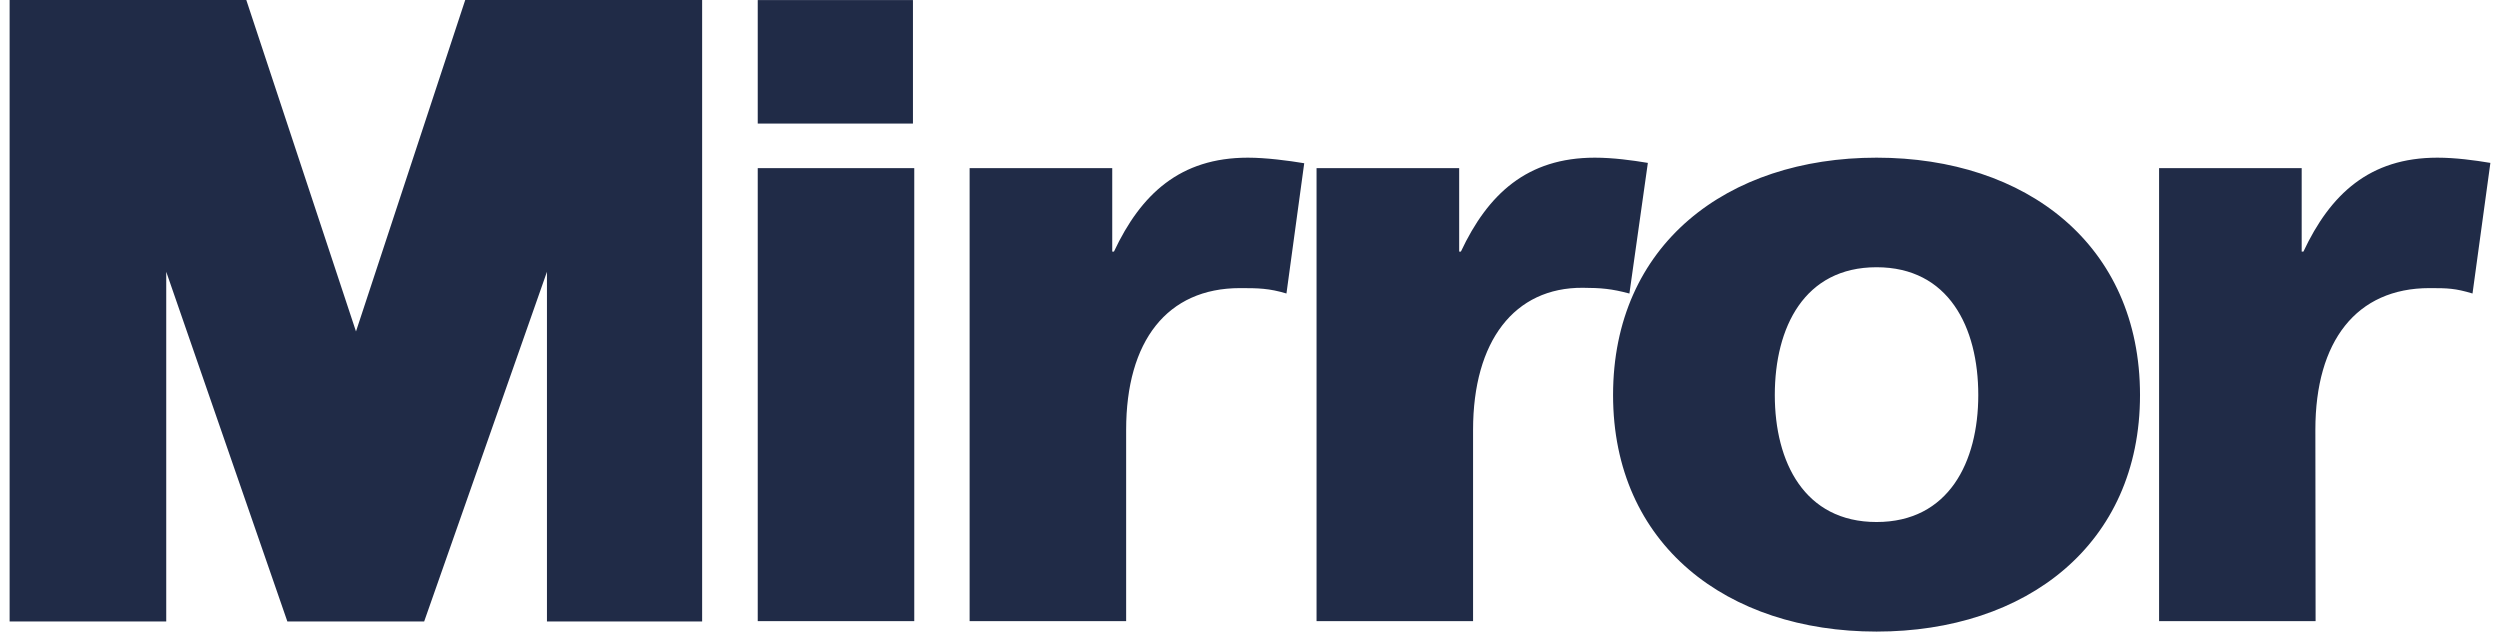 <svg width="190" height="48" viewBox="0 0 190 48" fill="none" xmlns="http://www.w3.org/2000/svg">
<path d="M0.731 47.231H12.634V20.657L21.839 47.231H32.237L41.568 20.657V47.231H53.362V8.39233e-05H35.357L27.055 25.19L18.719 8.39233e-05H0.731V47.231Z" fill="#202B47"/>
<path d="M57.588 9.391H69.384V0.005H57.588V9.391Z" fill="#202B47"/>
<path d="M57.588 47.207H69.484V12.776H57.588V47.207ZM99.121 12.406C97.931 12.208 96.226 11.983 94.838 11.983C89.685 11.983 86.71 14.759 84.661 19.12H84.53V12.776H73.691V47.207H85.587V32.668C85.587 25.927 88.692 21.896 94.243 21.896C95.632 21.896 96.448 21.909 97.77 22.306L99.121 12.406ZM125.237 12.38C124.047 12.181 122.593 11.983 121.205 11.983C116.05 11.983 113.078 14.759 111.029 19.12H110.897V12.776H100.058V47.207H111.953V32.668C111.953 25.927 115.089 21.837 120.297 21.872C121.685 21.881 122.467 21.941 123.835 22.309L125.237 12.38ZM142.617 48C153.984 48 162.641 41.391 162.641 30.024C162.641 18.592 153.984 11.983 142.617 11.983C131.25 11.983 122.593 18.592 122.593 30.024C122.593 41.391 131.25 48 142.617 48ZM142.617 39.673C137.132 39.673 134.885 35.113 134.885 30.024C134.885 24.87 137.132 20.31 142.617 20.31C148.102 20.31 150.349 24.87 150.349 30.024C150.349 35.113 148.102 39.673 142.617 39.673ZM189.269 12.38C188.08 12.181 186.625 11.983 185.237 11.983C180.083 11.983 177.109 14.759 175.06 19.12H174.928V12.776H164.09V47.207H175.985L175.968 32.661C175.968 25.92 179.092 21.896 184.642 21.896C186.031 21.896 186.589 21.909 187.911 22.306L189.269 12.38Z" fill="#202B47"/>
</svg>
